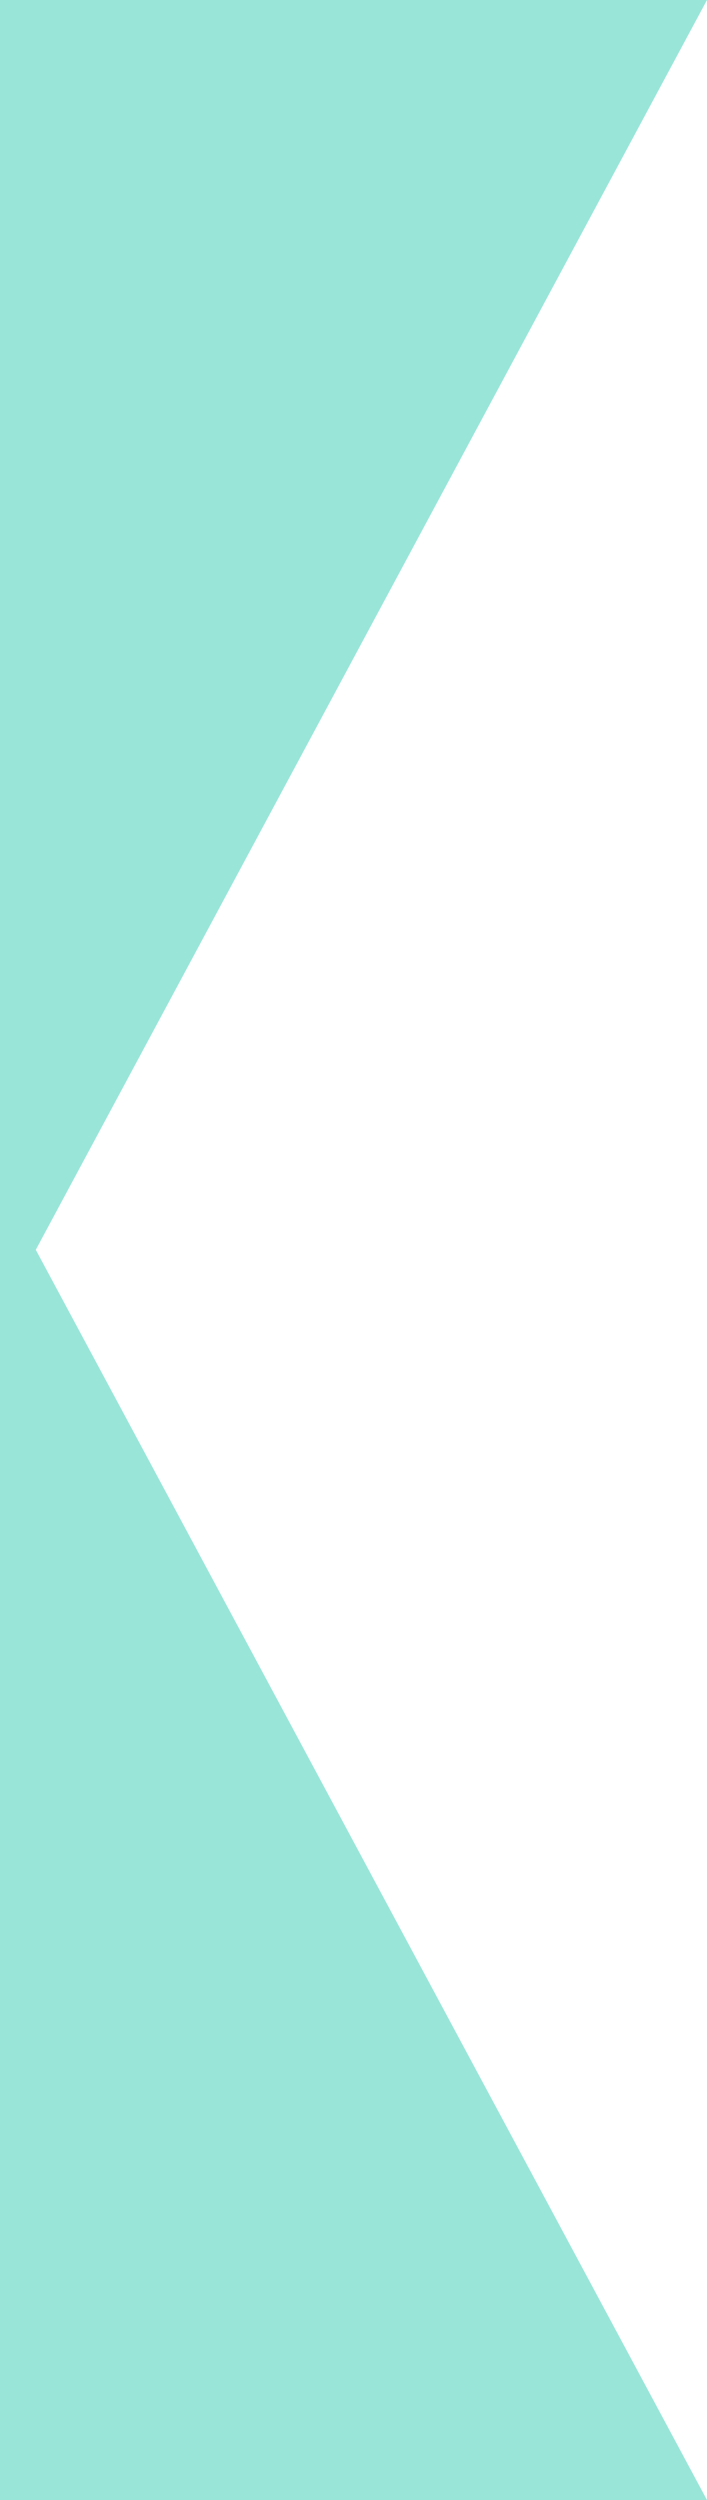 <svg width="32" height="113" viewBox="0 0 32 113" fill="none" xmlns="http://www.w3.org/2000/svg">
<g clip-path="url(#clip0_4354_14106)">
<path d="M32 0H1.62H0V113H1.62H32L1.62 56.49L32 0Z" fill="#99E6D9"/>
</g>
<defs>
<clipPath id="clip0_4354_14106">
<rect width="32" height="113" fill="white"/>
</clipPath>
</defs>
</svg>
